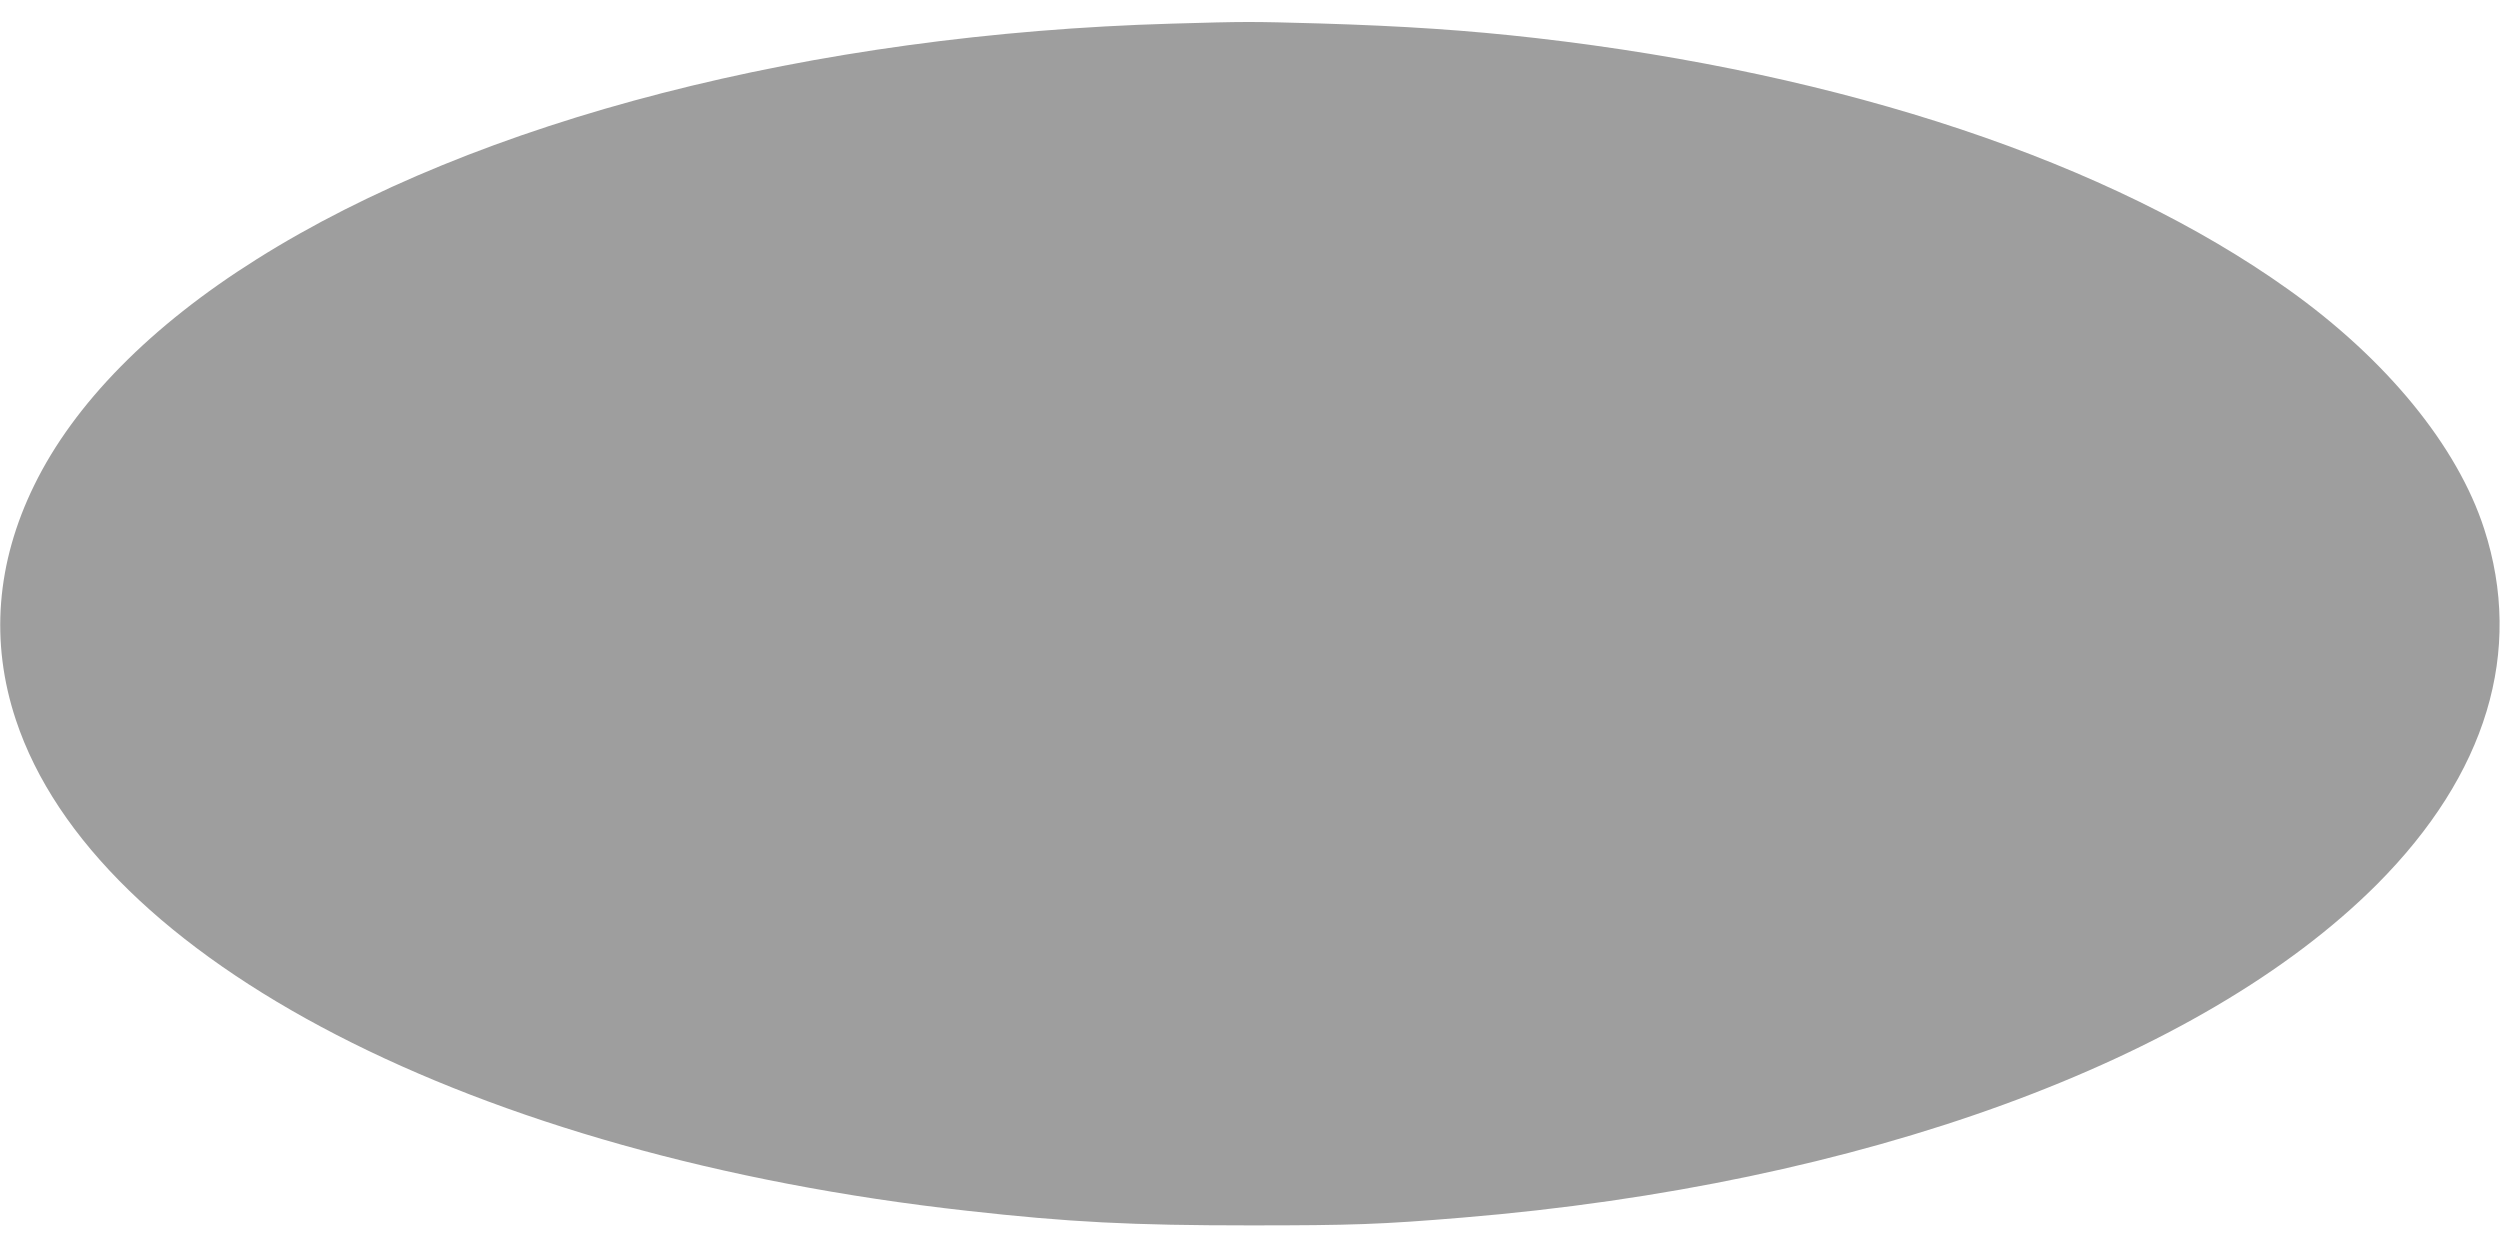 <?xml version="1.0" standalone="no"?>
<!DOCTYPE svg PUBLIC "-//W3C//DTD SVG 20010904//EN"
 "http://www.w3.org/TR/2001/REC-SVG-20010904/DTD/svg10.dtd">
<svg version="1.0" xmlns="http://www.w3.org/2000/svg"
 width="1280pt" height="640pt" viewBox="0 0 1280 640"
 preserveAspectRatio="xMidYMid meet">
<g transform="translate(0,640) scale(0.1,-0.1)"
fill="#9e9e9e" stroke="none">
<path d="M6000 6279 c-1843 -53 -3553 -493 -4687 -1207 -541 -340 -934 -739
-1138 -1157 -194 -396 -226 -802 -94 -1200 408 -1232 2349 -2234 4869 -2514
525 -59 847 -75 1450 -75 523 0 671 5 1090 40 2040 169 3778 803 4680 1706
562 564 752 1193 549 1820 -137 424 -501 869 -1003 1226 -914 652 -2271 1105
-3851 1287 -350 40 -679 62 -1110 75 -356 10 -373 10 -755 -1z"/>
</g>
</svg>
